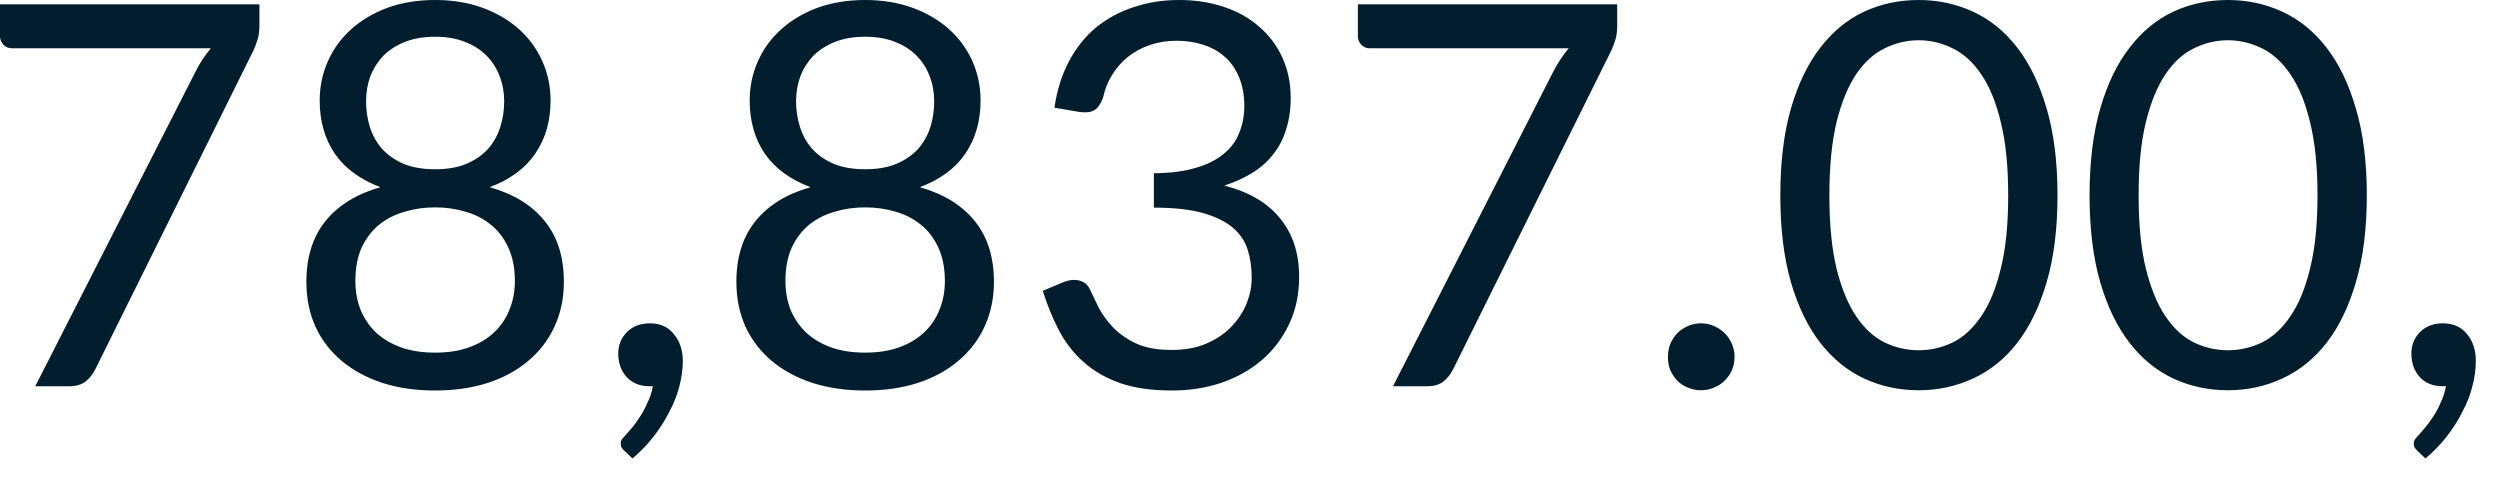 <?xml version="1.0" encoding="utf-8"?>
<svg xmlns="http://www.w3.org/2000/svg" fill="none" height="100%" overflow="visible" preserveAspectRatio="none" style="display: block;" viewBox="0 0 40 8" width="100%">
<path d="M4.151 0.069V0.41C4.151 0.506 4.139 0.586 4.116 0.649C4.096 0.711 4.076 0.763 4.056 0.806L1.523 5.912C1.487 5.985 1.435 6.049 1.369 6.104C1.304 6.154 1.217 6.18 1.109 6.18H0.564L3.132 1.139C3.168 1.068 3.206 1.002 3.246 0.943C3.286 0.883 3.328 0.826 3.374 0.772H0.184C0.136 0.772 0.093 0.754 0.056 0.716C0.02 0.676 0 0.632 0 0.585V0.069H4.151ZM6.961 5.642C7.161 5.642 7.339 5.616 7.494 5.561C7.654 5.505 7.788 5.427 7.896 5.327C8.006 5.225 8.091 5.104 8.148 4.964C8.207 4.823 8.238 4.666 8.238 4.495C8.238 4.285 8.201 4.107 8.131 3.957C8.062 3.808 7.968 3.685 7.849 3.592C7.732 3.497 7.598 3.429 7.444 3.386C7.29 3.34 7.13 3.318 6.961 3.318C6.794 3.318 6.634 3.34 6.48 3.386C6.326 3.429 6.19 3.497 6.07 3.592C5.954 3.685 5.86 3.808 5.788 3.957C5.721 4.107 5.686 4.285 5.686 4.495C5.686 4.666 5.715 4.823 5.772 4.964C5.831 5.104 5.916 5.225 6.023 5.327C6.134 5.427 6.268 5.505 6.425 5.561C6.583 5.616 6.763 5.642 6.961 5.642ZM6.961 0.588C6.78 0.588 6.62 0.615 6.48 0.67C6.343 0.724 6.228 0.798 6.134 0.891C6.044 0.986 5.974 1.095 5.925 1.22C5.88 1.345 5.857 1.479 5.857 1.621C5.857 1.761 5.877 1.895 5.916 2.026C5.957 2.157 6.021 2.273 6.108 2.376C6.197 2.475 6.311 2.556 6.449 2.618C6.593 2.678 6.763 2.708 6.961 2.708C7.161 2.708 7.33 2.678 7.47 2.618C7.612 2.556 7.727 2.475 7.814 2.376C7.903 2.273 7.966 2.157 8.006 2.026C8.047 1.895 8.067 1.761 8.067 1.621C8.067 1.479 8.043 1.345 7.994 1.22C7.948 1.095 7.878 0.986 7.785 0.891C7.694 0.798 7.58 0.724 7.439 0.67C7.302 0.615 7.144 0.588 6.961 0.588ZM7.835 2.995C8.218 3.103 8.51 3.283 8.714 3.535C8.92 3.788 9.022 4.113 9.022 4.509C9.022 4.775 8.97 5.018 8.868 5.234C8.769 5.447 8.628 5.628 8.446 5.779C8.267 5.93 8.05 6.047 7.797 6.129C7.545 6.209 7.266 6.248 6.961 6.248C6.658 6.248 6.379 6.209 6.126 6.129C5.874 6.047 5.656 5.93 5.473 5.779C5.292 5.628 5.15 5.447 5.051 5.234C4.952 5.018 4.902 4.775 4.902 4.509C4.902 4.113 5.004 3.788 5.209 3.535C5.414 3.283 5.706 3.103 6.087 2.995C5.767 2.874 5.523 2.698 5.359 2.462C5.196 2.222 5.115 1.938 5.115 1.609C5.115 1.383 5.159 1.173 5.248 0.976C5.336 0.78 5.461 0.609 5.622 0.465C5.785 0.32 5.979 0.206 6.203 0.123C6.43 0.041 6.684 0 6.961 0C7.238 0 7.49 0.041 7.717 0.123C7.944 0.206 8.139 0.32 8.302 0.465C8.463 0.609 8.588 0.78 8.676 0.976C8.765 1.173 8.809 1.383 8.809 1.609C8.809 1.938 8.727 2.222 8.561 2.462C8.399 2.698 8.157 2.874 7.835 2.995ZM9.991 7.213C9.968 7.193 9.953 7.174 9.944 7.156C9.935 7.139 9.932 7.118 9.932 7.092C9.932 7.072 9.936 7.053 9.948 7.033C9.962 7.013 9.977 6.995 9.995 6.978C10.023 6.946 10.059 6.905 10.102 6.855C10.148 6.803 10.192 6.742 10.238 6.67C10.283 6.602 10.325 6.526 10.361 6.44C10.402 6.358 10.43 6.27 10.446 6.175C10.439 6.178 10.428 6.18 10.417 6.18C10.408 6.18 10.401 6.18 10.392 6.18C10.244 6.18 10.123 6.133 10.029 6.035C9.938 5.936 9.892 5.81 9.892 5.656C9.892 5.522 9.938 5.407 10.029 5.315C10.123 5.22 10.247 5.173 10.401 5.173C10.486 5.173 10.561 5.19 10.626 5.22C10.692 5.252 10.745 5.296 10.787 5.353C10.833 5.407 10.868 5.471 10.891 5.545C10.914 5.616 10.925 5.694 10.925 5.779C10.925 5.907 10.906 6.041 10.87 6.18C10.835 6.317 10.783 6.452 10.711 6.585C10.643 6.722 10.559 6.855 10.46 6.982C10.361 7.11 10.247 7.228 10.119 7.336L9.991 7.213ZM13.843 5.642C14.041 5.642 14.219 5.616 14.376 5.561C14.535 5.505 14.669 5.427 14.777 5.327C14.888 5.225 14.972 5.104 15.028 4.964C15.088 4.823 15.118 4.666 15.118 4.495C15.118 4.285 15.082 4.107 15.011 3.957C14.943 3.808 14.848 3.685 14.73 3.592C14.612 3.497 14.478 3.429 14.325 3.386C14.171 3.34 14.011 3.318 13.843 3.318C13.674 3.318 13.514 3.34 13.36 3.386C13.206 3.429 13.071 3.497 12.951 3.592C12.835 3.685 12.74 3.808 12.67 3.957C12.602 4.107 12.567 4.285 12.567 4.495C12.567 4.666 12.596 4.823 12.652 4.964C12.713 5.104 12.797 5.225 12.905 5.327C13.014 5.427 13.149 5.505 13.305 5.561C13.464 5.616 13.644 5.642 13.843 5.642ZM13.843 0.588C13.66 0.588 13.5 0.615 13.36 0.67C13.225 0.724 13.109 0.798 13.014 0.891C12.925 0.986 12.854 1.095 12.806 1.22C12.76 1.345 12.737 1.479 12.737 1.621C12.737 1.761 12.757 1.895 12.798 2.026C12.838 2.157 12.902 2.273 12.99 2.376C13.077 2.475 13.191 2.556 13.331 2.618C13.473 2.678 13.644 2.708 13.843 2.708C14.041 2.708 14.21 2.678 14.35 2.618C14.492 2.556 14.608 2.475 14.696 2.376C14.783 2.273 14.847 2.157 14.888 2.026C14.928 1.895 14.947 1.761 14.947 1.621C14.947 1.479 14.923 1.345 14.874 1.22C14.829 1.095 14.76 0.986 14.666 0.891C14.574 0.798 14.46 0.724 14.32 0.67C14.184 0.615 14.024 0.588 13.843 0.588ZM14.717 2.995C15.098 3.103 15.391 3.283 15.595 3.535C15.8 3.788 15.903 4.113 15.903 4.509C15.903 4.775 15.851 5.018 15.749 5.234C15.65 5.447 15.508 5.628 15.327 5.779C15.147 5.93 14.932 6.047 14.678 6.129C14.425 6.209 14.146 6.248 13.843 6.248C13.539 6.248 13.26 6.209 13.007 6.129C12.754 6.047 12.536 5.93 12.353 5.779C12.172 5.628 12.032 5.447 11.931 5.234C11.832 5.018 11.782 4.775 11.782 4.509C11.782 4.113 11.884 3.788 12.09 3.535C12.294 3.283 12.586 3.103 12.969 2.995C12.647 2.874 12.404 2.698 12.239 2.462C12.076 2.222 11.995 1.938 11.995 1.609C11.995 1.383 12.04 1.173 12.128 0.976C12.216 0.78 12.341 0.609 12.503 0.465C12.666 0.32 12.859 0.206 13.083 0.123C13.312 0.041 13.564 0 13.843 0C14.119 0 14.37 0.041 14.597 0.123C14.826 0.206 15.019 0.32 15.182 0.465C15.344 0.609 15.469 0.78 15.557 0.976C15.645 1.173 15.689 1.383 15.689 1.609C15.689 1.938 15.607 2.222 15.443 2.462C15.28 2.698 15.039 2.874 14.717 2.995ZM16.871 1.723C16.911 1.444 16.989 1.199 17.101 0.986C17.216 0.769 17.359 0.588 17.532 0.443C17.709 0.299 17.909 0.189 18.134 0.116C18.361 0.038 18.606 0 18.867 0C19.126 0 19.365 0.037 19.584 0.111C19.804 0.184 19.991 0.289 20.146 0.427C20.306 0.564 20.43 0.728 20.518 0.922C20.606 1.115 20.651 1.33 20.651 1.566C20.651 1.759 20.625 1.931 20.573 2.085C20.526 2.236 20.454 2.369 20.36 2.483C20.27 2.596 20.159 2.693 20.027 2.772C19.896 2.852 19.75 2.917 19.589 2.969C19.986 3.071 20.285 3.248 20.484 3.497C20.686 3.744 20.786 4.055 20.786 4.427C20.786 4.708 20.733 4.961 20.625 5.187C20.519 5.411 20.375 5.602 20.189 5.762C20.005 5.919 19.788 6.04 19.541 6.125C19.296 6.207 19.034 6.248 18.753 6.248C18.428 6.248 18.151 6.209 17.921 6.129C17.691 6.047 17.496 5.935 17.336 5.791C17.177 5.65 17.047 5.482 16.945 5.289C16.841 5.092 16.756 4.88 16.684 4.653L17.011 4.516C17.097 4.48 17.18 4.469 17.26 4.487C17.342 4.504 17.401 4.551 17.438 4.628C17.476 4.707 17.522 4.803 17.575 4.914C17.631 5.024 17.709 5.13 17.805 5.234C17.903 5.336 18.024 5.423 18.172 5.493C18.323 5.564 18.513 5.599 18.743 5.599C18.957 5.599 19.144 5.566 19.302 5.497C19.464 5.427 19.598 5.336 19.703 5.225C19.811 5.114 19.892 4.99 19.947 4.853C20 4.717 20.027 4.582 20.027 4.448C20.027 4.283 20.006 4.133 19.963 3.997C19.921 3.86 19.842 3.743 19.724 3.642C19.608 3.543 19.447 3.465 19.243 3.407C19.04 3.351 18.782 3.322 18.462 3.322V2.772C18.724 2.769 18.946 2.742 19.127 2.687C19.313 2.634 19.462 2.559 19.575 2.465C19.692 2.372 19.776 2.259 19.826 2.128C19.881 1.997 19.909 1.852 19.909 1.694C19.909 1.517 19.88 1.363 19.823 1.232C19.768 1.101 19.694 0.993 19.596 0.908C19.5 0.823 19.385 0.759 19.251 0.716C19.121 0.673 18.978 0.652 18.824 0.652C18.672 0.652 18.527 0.675 18.395 0.721C18.264 0.766 18.146 0.83 18.044 0.912C17.945 0.993 17.861 1.088 17.793 1.199C17.724 1.31 17.676 1.432 17.648 1.566C17.61 1.665 17.564 1.732 17.506 1.765C17.453 1.797 17.374 1.805 17.267 1.791L16.871 1.723ZM25.875 0.069V0.41C25.875 0.506 25.864 0.586 25.842 0.649C25.822 0.711 25.802 0.763 25.782 0.806L23.248 5.912C23.211 5.985 23.161 6.049 23.095 6.104C23.03 6.154 22.943 6.18 22.835 6.18H22.288L24.856 1.139C24.893 1.068 24.932 1.002 24.972 0.943C25.012 0.883 25.054 0.826 25.1 0.772H21.909C21.861 0.772 21.819 0.754 21.781 0.716C21.744 0.676 21.726 0.632 21.726 0.585V0.069H25.875ZM26.687 5.711C26.687 5.638 26.699 5.567 26.725 5.502C26.754 5.436 26.791 5.38 26.836 5.331C26.884 5.283 26.941 5.245 27.007 5.216C27.072 5.188 27.141 5.173 27.216 5.173C27.289 5.173 27.359 5.188 27.424 5.216C27.49 5.245 27.546 5.283 27.595 5.331C27.644 5.38 27.682 5.436 27.711 5.502C27.738 5.567 27.753 5.638 27.753 5.711C27.753 5.788 27.738 5.858 27.711 5.924C27.682 5.986 27.644 6.043 27.595 6.09C27.546 6.139 27.49 6.175 27.424 6.201C27.359 6.23 27.289 6.244 27.216 6.244C27.141 6.244 27.072 6.23 27.007 6.201C26.941 6.175 26.884 6.139 26.836 6.09C26.791 6.043 26.754 5.986 26.725 5.924C26.699 5.858 26.687 5.788 26.687 5.711ZM32.92 3.126C32.92 3.66 32.862 4.125 32.746 4.516C32.632 4.906 32.475 5.229 32.277 5.485C32.078 5.741 31.842 5.931 31.569 6.056C31.298 6.181 31.009 6.244 30.699 6.244C30.385 6.244 30.095 6.181 29.825 6.056C29.557 5.931 29.324 5.741 29.124 5.485C28.926 5.229 28.769 4.906 28.655 4.516C28.542 4.125 28.485 3.66 28.485 3.126C28.485 2.593 28.542 2.128 28.655 1.736C28.769 1.343 28.926 1.019 29.124 0.763C29.324 0.504 29.557 0.312 29.825 0.187C30.095 0.062 30.385 0 30.699 0C31.009 0 31.298 0.062 31.569 0.187C31.842 0.312 32.078 0.504 32.277 0.763C32.475 1.019 32.632 1.343 32.746 1.736C32.862 2.128 32.92 2.593 32.92 3.126ZM32.131 3.126C32.131 2.66 32.092 2.27 32.012 1.953C31.936 1.634 31.831 1.379 31.697 1.185C31.566 0.993 31.414 0.855 31.24 0.772C31.066 0.687 30.887 0.644 30.699 0.644C30.51 0.644 30.331 0.687 30.157 0.772C29.983 0.855 29.831 0.993 29.7 1.185C29.57 1.379 29.464 1.634 29.385 1.953C29.309 2.27 29.27 2.66 29.27 3.126C29.27 3.593 29.309 3.983 29.385 4.299C29.464 4.615 29.57 4.87 29.7 5.063C29.831 5.257 29.983 5.395 30.157 5.481C30.331 5.563 30.51 5.604 30.699 5.604C30.887 5.604 31.066 5.563 31.24 5.481C31.414 5.395 31.566 5.257 31.697 5.063C31.831 4.87 31.936 4.615 32.012 4.299C32.092 3.983 32.131 3.593 32.131 3.126ZM37.869 3.126C37.869 3.66 37.811 4.125 37.694 4.516C37.58 4.906 37.424 5.229 37.225 5.485C37.025 5.741 36.789 5.931 36.517 6.056C36.247 6.181 35.956 6.244 35.647 6.244C35.334 6.244 35.042 6.181 34.772 6.056C34.506 5.931 34.271 5.741 34.073 5.485C33.874 5.229 33.717 4.906 33.604 4.516C33.49 4.125 33.433 3.66 33.433 3.126C33.433 2.593 33.49 2.128 33.604 1.736C33.717 1.343 33.874 1.019 34.073 0.763C34.271 0.504 34.506 0.312 34.772 0.187C35.042 0.062 35.334 0 35.647 0C35.956 0 36.247 0.062 36.517 0.187C36.789 0.312 37.025 0.504 37.225 0.763C37.424 1.019 37.58 1.343 37.694 1.736C37.811 2.128 37.869 2.593 37.869 3.126ZM37.08 3.126C37.08 2.66 37.04 2.27 36.96 1.953C36.883 1.634 36.779 1.379 36.644 1.185C36.513 0.993 36.361 0.855 36.189 0.772C36.015 0.687 35.834 0.644 35.647 0.644C35.459 0.644 35.278 0.687 35.105 0.772C34.932 0.855 34.78 0.993 34.649 1.185C34.518 1.379 34.413 1.634 34.334 1.953C34.256 2.27 34.218 2.66 34.218 3.126C34.218 3.593 34.256 3.983 34.334 4.299C34.413 4.615 34.518 4.87 34.649 5.063C34.78 5.257 34.932 5.395 35.105 5.481C35.278 5.563 35.459 5.604 35.647 5.604C35.834 5.604 36.015 5.563 36.189 5.481C36.361 5.395 36.513 5.257 36.644 5.063C36.779 4.87 36.883 4.615 36.96 4.299C37.04 3.983 37.08 3.593 37.08 3.126ZM38.679 7.213C38.657 7.193 38.641 7.174 38.632 7.156C38.625 7.139 38.62 7.118 38.62 7.092C38.62 7.072 38.626 7.053 38.637 7.033C38.652 7.013 38.667 6.995 38.684 6.978C38.713 6.946 38.748 6.905 38.791 6.855C38.836 6.803 38.882 6.742 38.928 6.67C38.973 6.602 39.015 6.526 39.051 6.44C39.091 6.358 39.12 6.27 39.136 6.175C39.127 6.178 39.118 6.18 39.106 6.18C39.098 6.18 39.089 6.18 39.08 6.18C38.932 6.18 38.812 6.133 38.718 6.035C38.628 5.936 38.582 5.81 38.582 5.656C38.582 5.522 38.628 5.407 38.718 5.315C38.812 5.22 38.935 5.173 39.089 5.173C39.175 5.173 39.251 5.19 39.315 5.22C39.38 5.252 39.435 5.296 39.478 5.353C39.523 5.407 39.557 5.471 39.58 5.545C39.603 5.616 39.613 5.694 39.613 5.779C39.613 5.907 39.595 6.041 39.558 6.18C39.525 6.317 39.472 6.452 39.4 6.585C39.333 6.722 39.249 6.855 39.149 6.982C39.05 7.11 38.935 7.228 38.807 7.336L38.679 7.213Z" fill="#021D2D" id="Vector"/>
</svg>